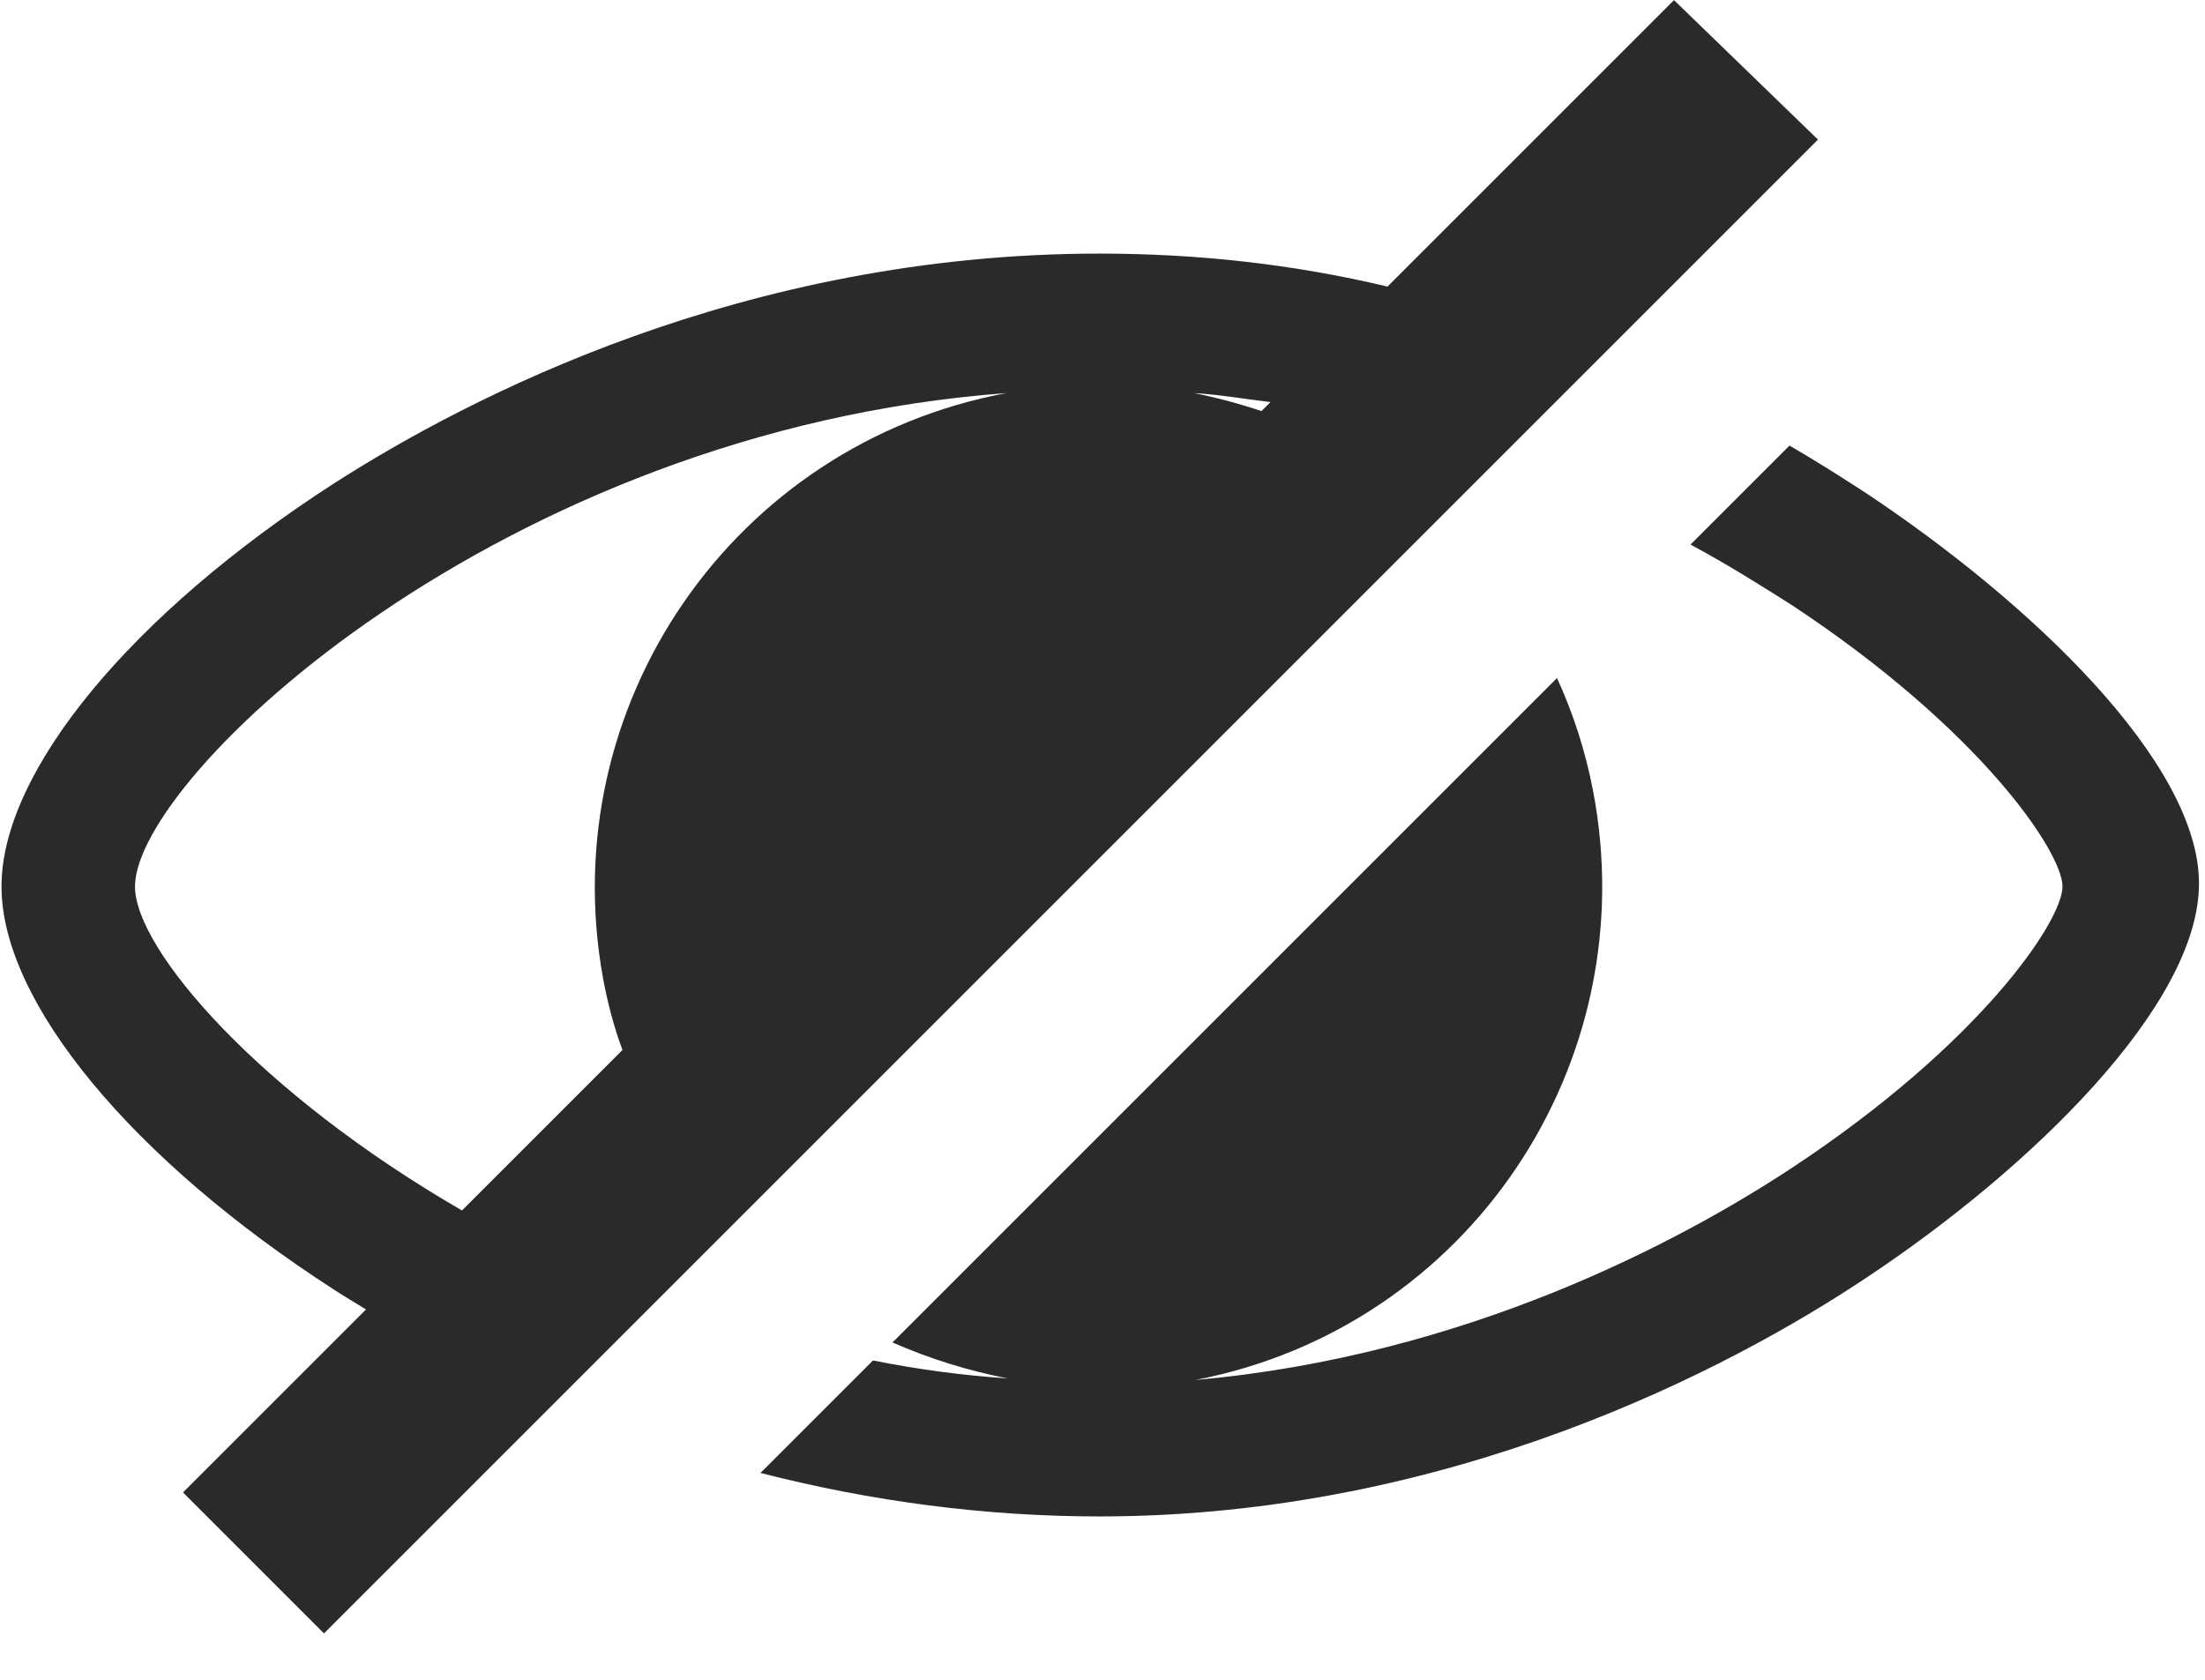 <?xml version="1.0" encoding="utf-8"?>
<!-- Generator: Adobe Illustrator 26.0.1, SVG Export Plug-In . SVG Version: 6.00 Build 0)  -->
<svg version="1.1" id="レイヤー_1" xmlns="http://www.w3.org/2000/svg" xmlns:xlink="http://www.w3.org/1999/xlink" x="0px"
	 y="0px" viewBox="0 0 147 112" style="enable-background:new 0 0 147 112;" xml:space="preserve">
<style type="text/css">
	.st0{fill:none;}
	.st1{fill:#2A2A2A;}
</style>
<rect y="0" class="st0" width="147" height="112"/>
<g id="グループ_36" transform="translate(-1442 -2066.992)">
	<path id="パス_160" class="st1" d="M1566.3,2099.8c-1.4-0.9-3.1-2-5-3.1l-6.6,6.6c2.6,1.4,4.8,2.8,6.7,4
		c12.6,8.3,18.1,16.5,18.1,18.8c0,2.3-5.5,10.5-18.1,18.8c-7.3,4.8-21.6,12.5-39.7,14.1c18.2-3.5,30-21.1,26.5-39.3
		c-0.5-2.6-1.3-5.1-2.4-7.5l-44.3,44.3c2.5,1.1,5.1,1.9,7.7,2.4c-3-0.2-6-0.6-9-1.2l-7.5,7.5c7.4,1.9,15,2.9,22.6,2.9
		c23.4,0,42.1-9.9,51.1-15.9c11-7.3,22.2-18.2,22.2-26.3S1577.3,2107.1,1566.3,2099.8"/>
	<path id="パス_161" class="st1" d="M1553.6,2067l-19.1,19.1c-6.3-1.5-12.7-2.2-19.2-2.2c-23.7,0-42.1,9.6-51,15.3
		c-13.5,8.7-22.2,19.2-22.2,26.9s8.7,18.2,22.2,26.9c0.6,0.4,1.3,0.8,2.1,1.3l-12.2,12.2l9.4,9.4l15.2-15.2l6.9-6.9l5-5l16.1-16.1
		l15.2-15.2l16.1-16.1l3.8-3.8l7-7l14.3-14.3L1553.6,2067z M1472.8,2147.7c-13.5-7.8-21.8-17.4-21.8-21.6c0-7.3,24.4-30.4,58.1-32.9
		c-18.2,3.4-30.2,20.8-26.9,39c0.3,1.6,0.7,3.2,1.3,4.8L1472.8,2147.7z M1526.1,2094.4c-1.5-0.5-3-0.9-4.5-1.2
		c1.7,0.1,3.4,0.4,5.1,0.6L1526.1,2094.4z"/>
</g>
</svg>
